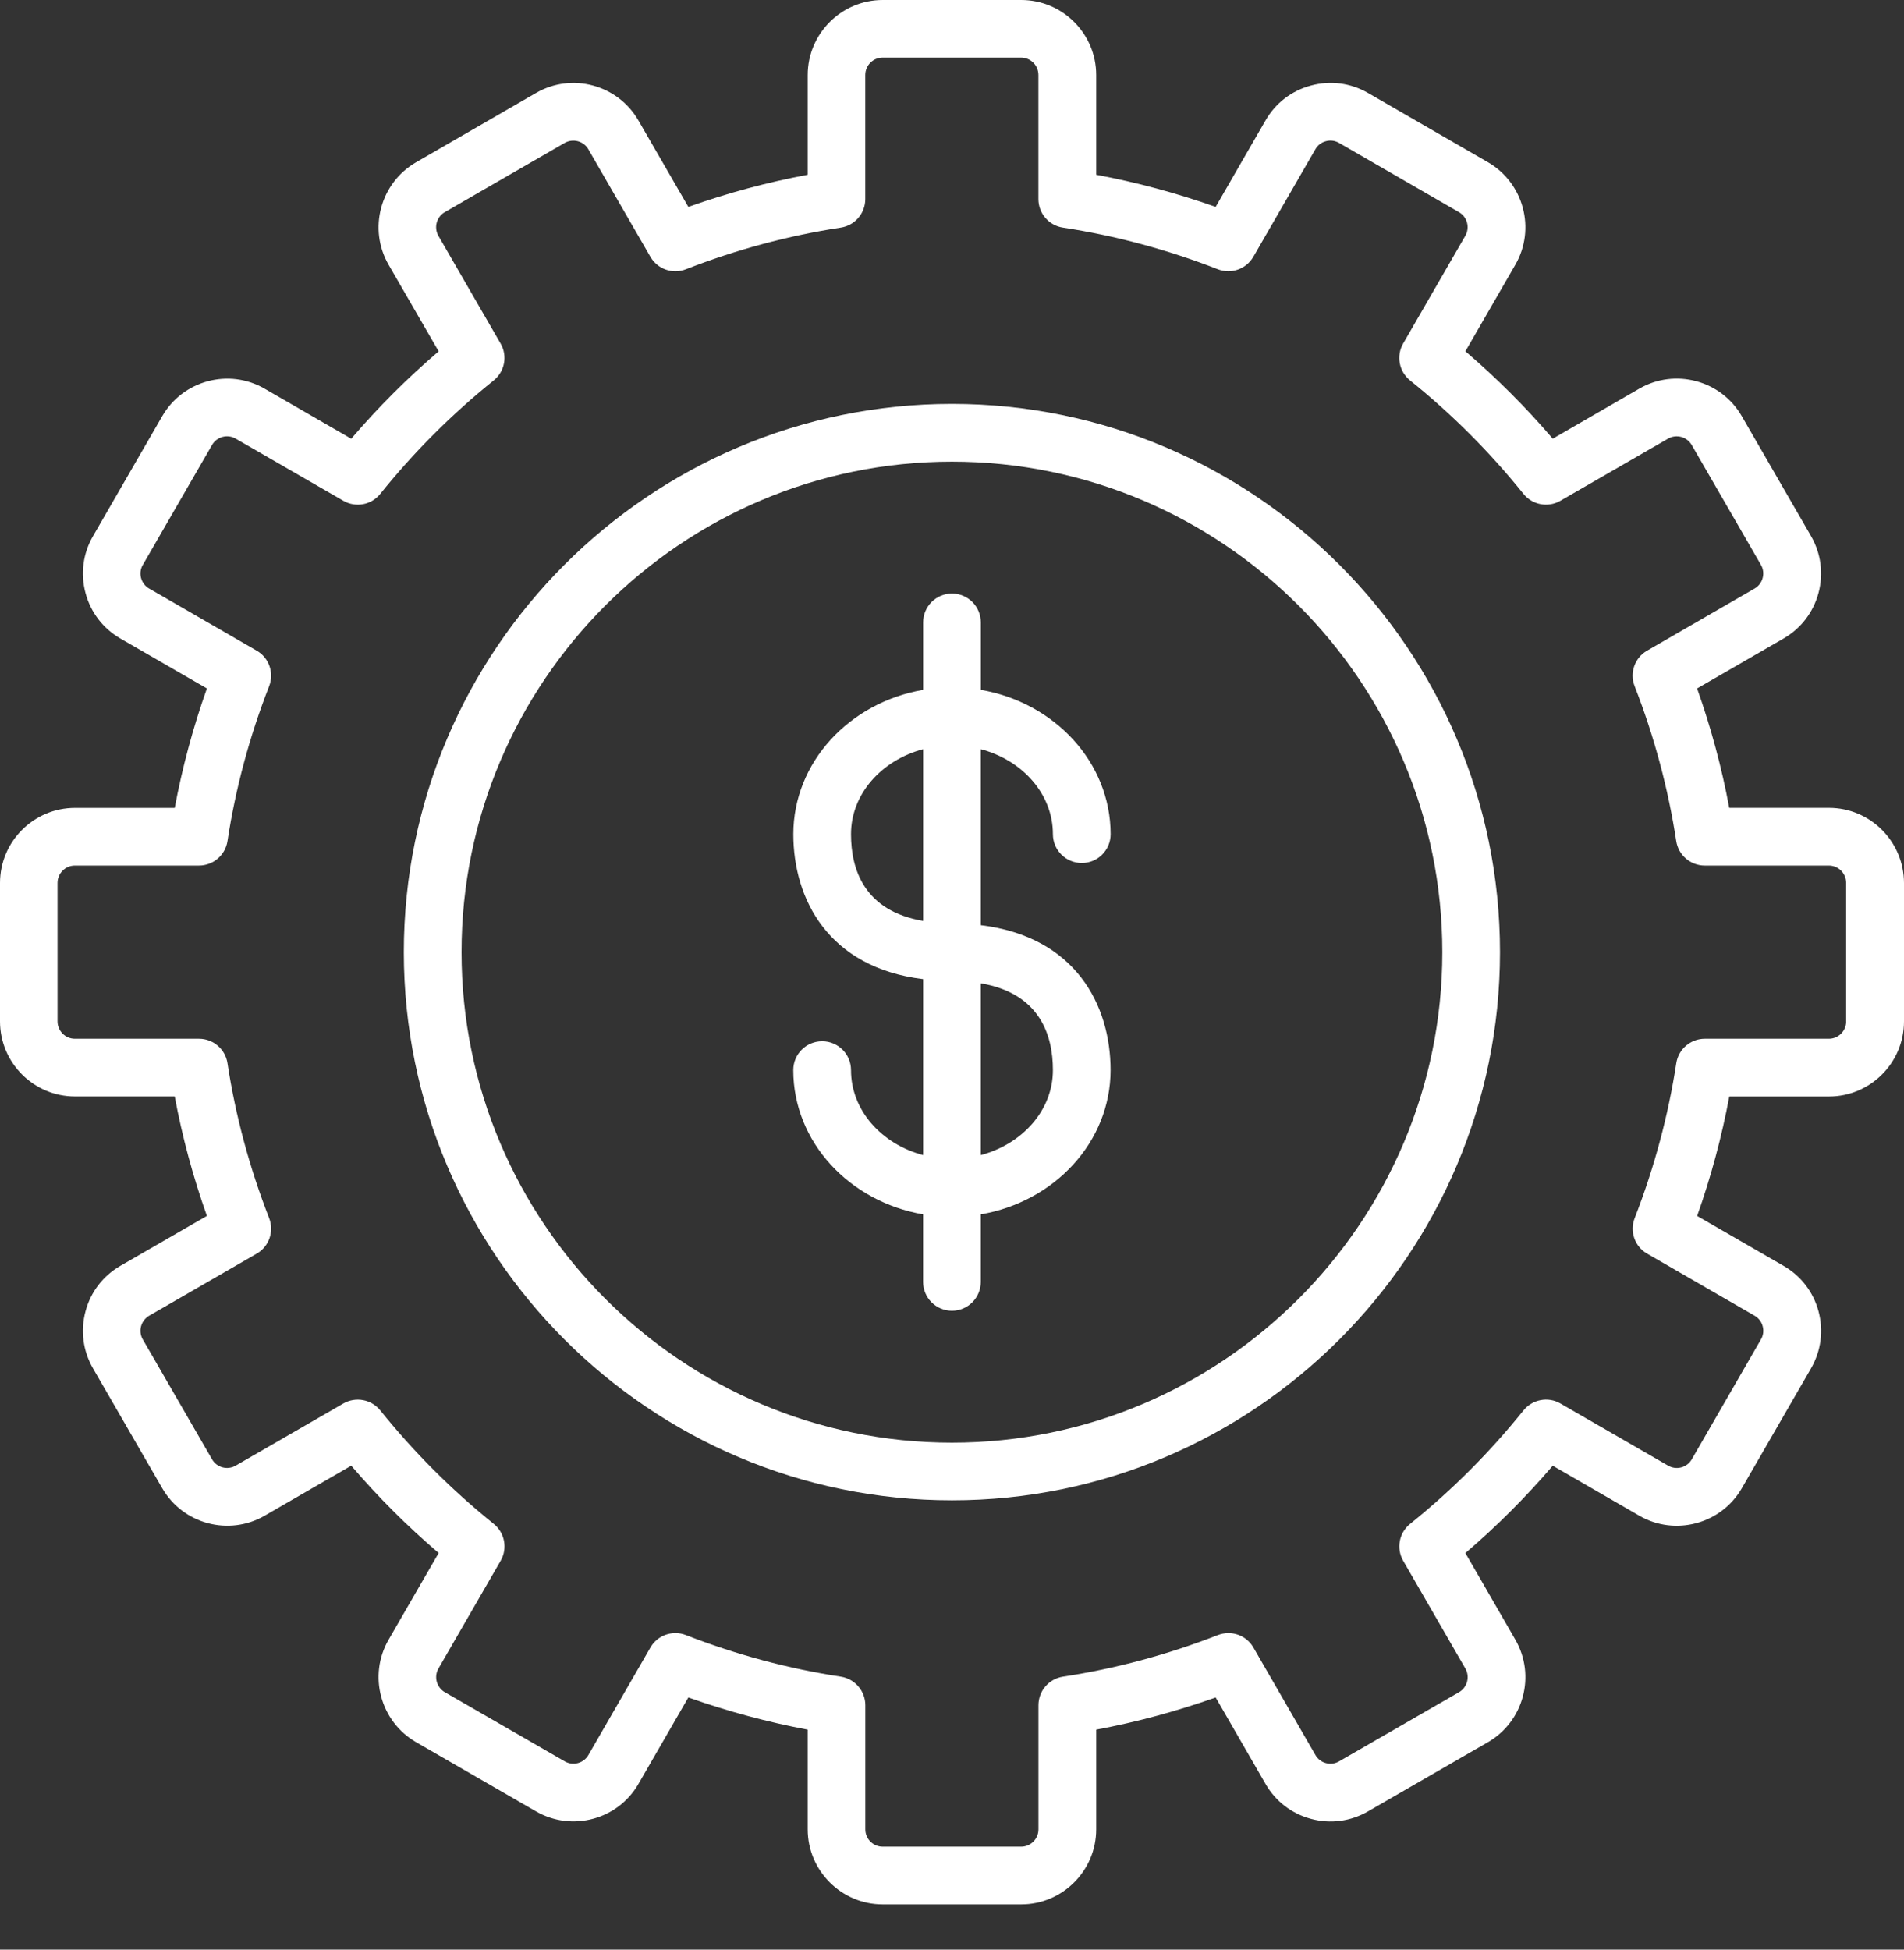 <?xml version="1.0" encoding="UTF-8"?> <svg xmlns="http://www.w3.org/2000/svg" width="42" height="43" viewBox="0 0 42 43" fill="none"><rect x="0" y="0" width="42" height="43" fill="#333333" stroke="none"/> <path d="M40.345 17.817H38.145C37.98 16.928 37.742 16.046 37.436 15.184L39.344 14.082C39.727 13.861 40 13.505 40.114 13.078C40.228 12.651 40.169 12.205 39.949 11.823L38.421 9.177C37.966 8.387 36.95 8.116 36.162 8.571L34.252 9.675C33.661 8.984 33.015 8.339 32.325 7.748L33.427 5.838C33.883 5.049 33.611 4.034 32.821 3.577L30.176 2.05C29.794 1.83 29.349 1.771 28.921 1.886C28.493 1.999 28.137 2.273 27.916 2.656L26.816 4.563C25.952 4.257 25.07 4.02 24.181 3.854V1.655C24.181 0.743 23.439 0 22.527 0H19.472C18.56 0 17.817 0.743 17.817 1.655V3.854C16.929 4.019 16.047 4.257 15.184 4.563L14.082 2.656C13.626 1.866 12.612 1.594 11.823 2.051L9.178 3.579C8.388 4.035 8.116 5.05 8.572 5.839L9.676 7.749C8.985 8.34 8.339 8.985 7.748 9.676L5.838 8.573C5.049 8.116 4.034 8.389 3.578 9.179L2.052 11.823C1.83 12.206 1.772 12.651 1.886 13.078C1.999 13.505 2.273 13.862 2.656 14.083L4.564 15.184C4.257 16.046 4.021 16.929 3.854 17.818H1.655C0.743 17.818 0 18.561 0 19.474V22.527C0 23.44 0.743 24.183 1.655 24.183H3.854C4.02 25.073 4.257 25.954 4.564 26.817L2.656 27.918C2.272 28.14 1.999 28.495 1.886 28.922C1.772 29.349 1.83 29.796 2.051 30.179L3.579 32.824C4.035 33.613 5.048 33.885 5.838 33.429L7.748 32.326C8.338 33.016 8.984 33.661 9.676 34.252L8.572 36.164C8.116 36.953 8.388 37.968 9.178 38.424L11.823 39.95C12.613 40.406 13.628 40.135 14.083 39.345L15.184 37.438C16.047 37.744 16.929 37.981 17.817 38.148V40.347C17.817 41.258 18.56 42.002 19.472 42.002H22.527C23.439 42.002 24.181 41.258 24.181 40.347V38.148C25.07 37.982 25.952 37.744 26.816 37.438L27.916 39.345C28.137 39.728 28.493 40.002 28.921 40.116C29.348 40.231 29.794 40.171 30.176 39.951L32.821 38.425C33.612 37.969 33.883 36.954 33.427 36.164L32.325 34.253C33.016 33.662 33.661 33.017 34.252 32.327L36.162 33.43C36.95 33.885 37.966 33.614 38.422 32.825L39.949 30.18C40.17 29.797 40.229 29.351 40.115 28.923C40.001 28.496 39.728 28.14 39.344 27.919L37.437 26.818C37.743 25.956 37.98 25.073 38.146 24.184H40.345C41.257 24.184 42 23.441 42 22.528V19.474C41.998 18.56 41.256 17.817 40.345 17.817ZM40.725 22.526C40.725 22.736 40.554 22.91 40.344 22.91H37.606C37.292 22.91 37.024 23.139 36.977 23.45C36.8 24.607 36.491 25.757 36.059 26.867C35.944 27.159 36.061 27.493 36.333 27.649L38.706 29.019C38.794 29.07 38.857 29.152 38.883 29.252C38.909 29.349 38.897 29.452 38.845 29.54L37.319 32.185C37.214 32.368 36.98 32.431 36.797 32.325L34.421 30.954C34.149 30.796 33.804 30.863 33.606 31.107C32.868 32.027 32.026 32.87 31.106 33.609C30.861 33.806 30.796 34.151 30.953 34.424L32.324 36.799C32.429 36.981 32.367 37.216 32.184 37.322L29.539 38.847C29.45 38.899 29.348 38.912 29.249 38.886C29.15 38.86 29.068 38.796 29.017 38.708L27.648 36.335C27.49 36.063 27.16 35.948 26.865 36.062C25.753 36.495 24.603 36.804 23.448 36.979C23.137 37.027 22.907 37.294 22.907 37.609V40.347C22.907 40.557 22.736 40.729 22.526 40.729H19.47C19.26 40.729 19.088 40.558 19.088 40.347V37.609C19.088 37.295 18.858 37.027 18.547 36.979C17.392 36.804 16.242 36.495 15.13 36.062C15.055 36.032 14.976 36.018 14.899 36.018C14.677 36.018 14.464 36.134 14.348 36.335L12.979 38.708C12.874 38.89 12.639 38.953 12.457 38.847L9.812 37.322C9.63 37.216 9.567 36.981 9.672 36.799L11.043 34.424C11.201 34.152 11.135 33.806 10.891 33.609C9.97 32.869 9.128 32.026 8.389 31.107C8.192 30.863 7.847 30.798 7.574 30.954L5.198 32.325C5.016 32.43 4.783 32.368 4.677 32.185L3.149 29.54C3.098 29.452 3.085 29.349 3.111 29.252C3.139 29.153 3.202 29.07 3.289 29.019L5.663 27.649C5.935 27.493 6.051 27.159 5.937 26.867C5.504 25.756 5.194 24.607 5.018 23.45C4.971 23.139 4.704 22.91 4.389 22.91H1.651C1.441 22.91 1.269 22.737 1.269 22.526V19.473C1.269 19.263 1.44 19.09 1.651 19.09H4.389C4.703 19.09 4.971 18.86 5.018 18.55C5.194 17.393 5.504 16.242 5.937 15.133C6.051 14.841 5.934 14.507 5.663 14.351L3.289 12.98C3.201 12.93 3.139 12.847 3.111 12.748C3.085 12.65 3.098 12.547 3.15 12.459L4.677 9.814C4.783 9.632 5.016 9.568 5.198 9.674L7.574 11.045C7.848 11.203 8.192 11.137 8.388 10.893C9.128 9.972 9.97 9.13 10.89 8.391C11.135 8.193 11.2 7.849 11.042 7.576L9.671 5.202C9.566 5.018 9.629 4.784 9.811 4.679L12.456 3.152C12.64 3.048 12.873 3.11 12.978 3.292L14.347 5.664C14.505 5.937 14.836 6.053 15.129 5.939C16.241 5.505 17.391 5.196 18.546 5.02C18.857 4.973 19.087 4.706 19.087 4.391V1.654C19.087 1.443 19.258 1.271 19.469 1.271H22.525C22.735 1.271 22.906 1.442 22.906 1.654V4.391C22.906 4.705 23.136 4.973 23.447 5.02C24.602 5.196 25.753 5.505 26.865 5.939C27.159 6.052 27.488 5.936 27.647 5.664L29.016 3.291C29.067 3.202 29.149 3.14 29.248 3.114C29.345 3.087 29.448 3.1 29.538 3.152L32.183 4.679C32.366 4.784 32.428 5.018 32.323 5.201L30.952 7.576C30.795 7.849 30.86 8.193 31.105 8.391C32.025 9.13 32.867 9.973 33.606 10.893C33.803 11.137 34.149 11.202 34.42 11.045L36.796 9.674C36.978 9.569 37.211 9.632 37.317 9.814L38.845 12.459C38.896 12.547 38.908 12.65 38.882 12.748C38.856 12.847 38.792 12.93 38.705 12.98L36.332 14.351C36.06 14.507 35.943 14.841 36.058 15.133C36.491 16.243 36.799 17.393 36.976 18.55C37.023 18.86 37.29 19.09 37.605 19.09H40.343C40.553 19.09 40.724 19.262 40.724 19.473V22.526H40.725Z" fill="white"></path> <path d="M20.999 8.908C14.331 8.908 8.908 14.332 8.908 21C8.908 27.666 14.332 33.09 20.999 33.09C27.665 33.09 33.088 27.666 33.088 21C33.089 14.333 27.665 8.908 20.999 8.908ZM20.999 31.818C15.034 31.818 10.181 26.965 10.181 21C10.181 15.036 15.034 10.182 20.999 10.182C26.963 10.182 31.816 15.036 31.816 21C31.816 26.965 26.964 31.818 20.999 31.818Z" fill="white"></path> <path d="M23.226 18.398C23.226 18.749 23.511 19.034 23.863 19.034C24.215 19.034 24.499 18.75 24.499 18.398C24.499 16.813 23.262 15.494 21.636 15.215V13.728C21.636 13.377 21.352 13.091 21 13.091C20.648 13.091 20.363 13.376 20.363 13.728V15.215C18.736 15.493 17.5 16.813 17.5 18.398C17.5 19.826 18.27 21.34 20.363 21.595V25.476C19.447 25.233 18.772 24.489 18.772 23.602C18.772 23.249 18.487 22.965 18.136 22.965C17.784 22.965 17.499 23.248 17.499 23.602C17.499 25.186 18.736 26.504 20.362 26.783V28.272C20.362 28.622 20.646 28.909 20.999 28.909C21.351 28.909 21.635 28.622 21.635 28.272V26.783C23.262 26.505 24.498 25.186 24.498 23.602C24.498 22.172 23.729 20.66 21.635 20.405V16.523C22.552 16.767 23.226 17.51 23.226 18.398ZM18.772 18.398C18.772 17.51 19.447 16.767 20.363 16.523V20.311C19.067 20.091 18.772 19.18 18.772 18.398ZM23.226 23.602C23.226 24.489 22.551 25.232 21.635 25.476V21.687C22.931 21.908 23.226 22.82 23.226 23.602Z" fill="white"></path> </svg> 